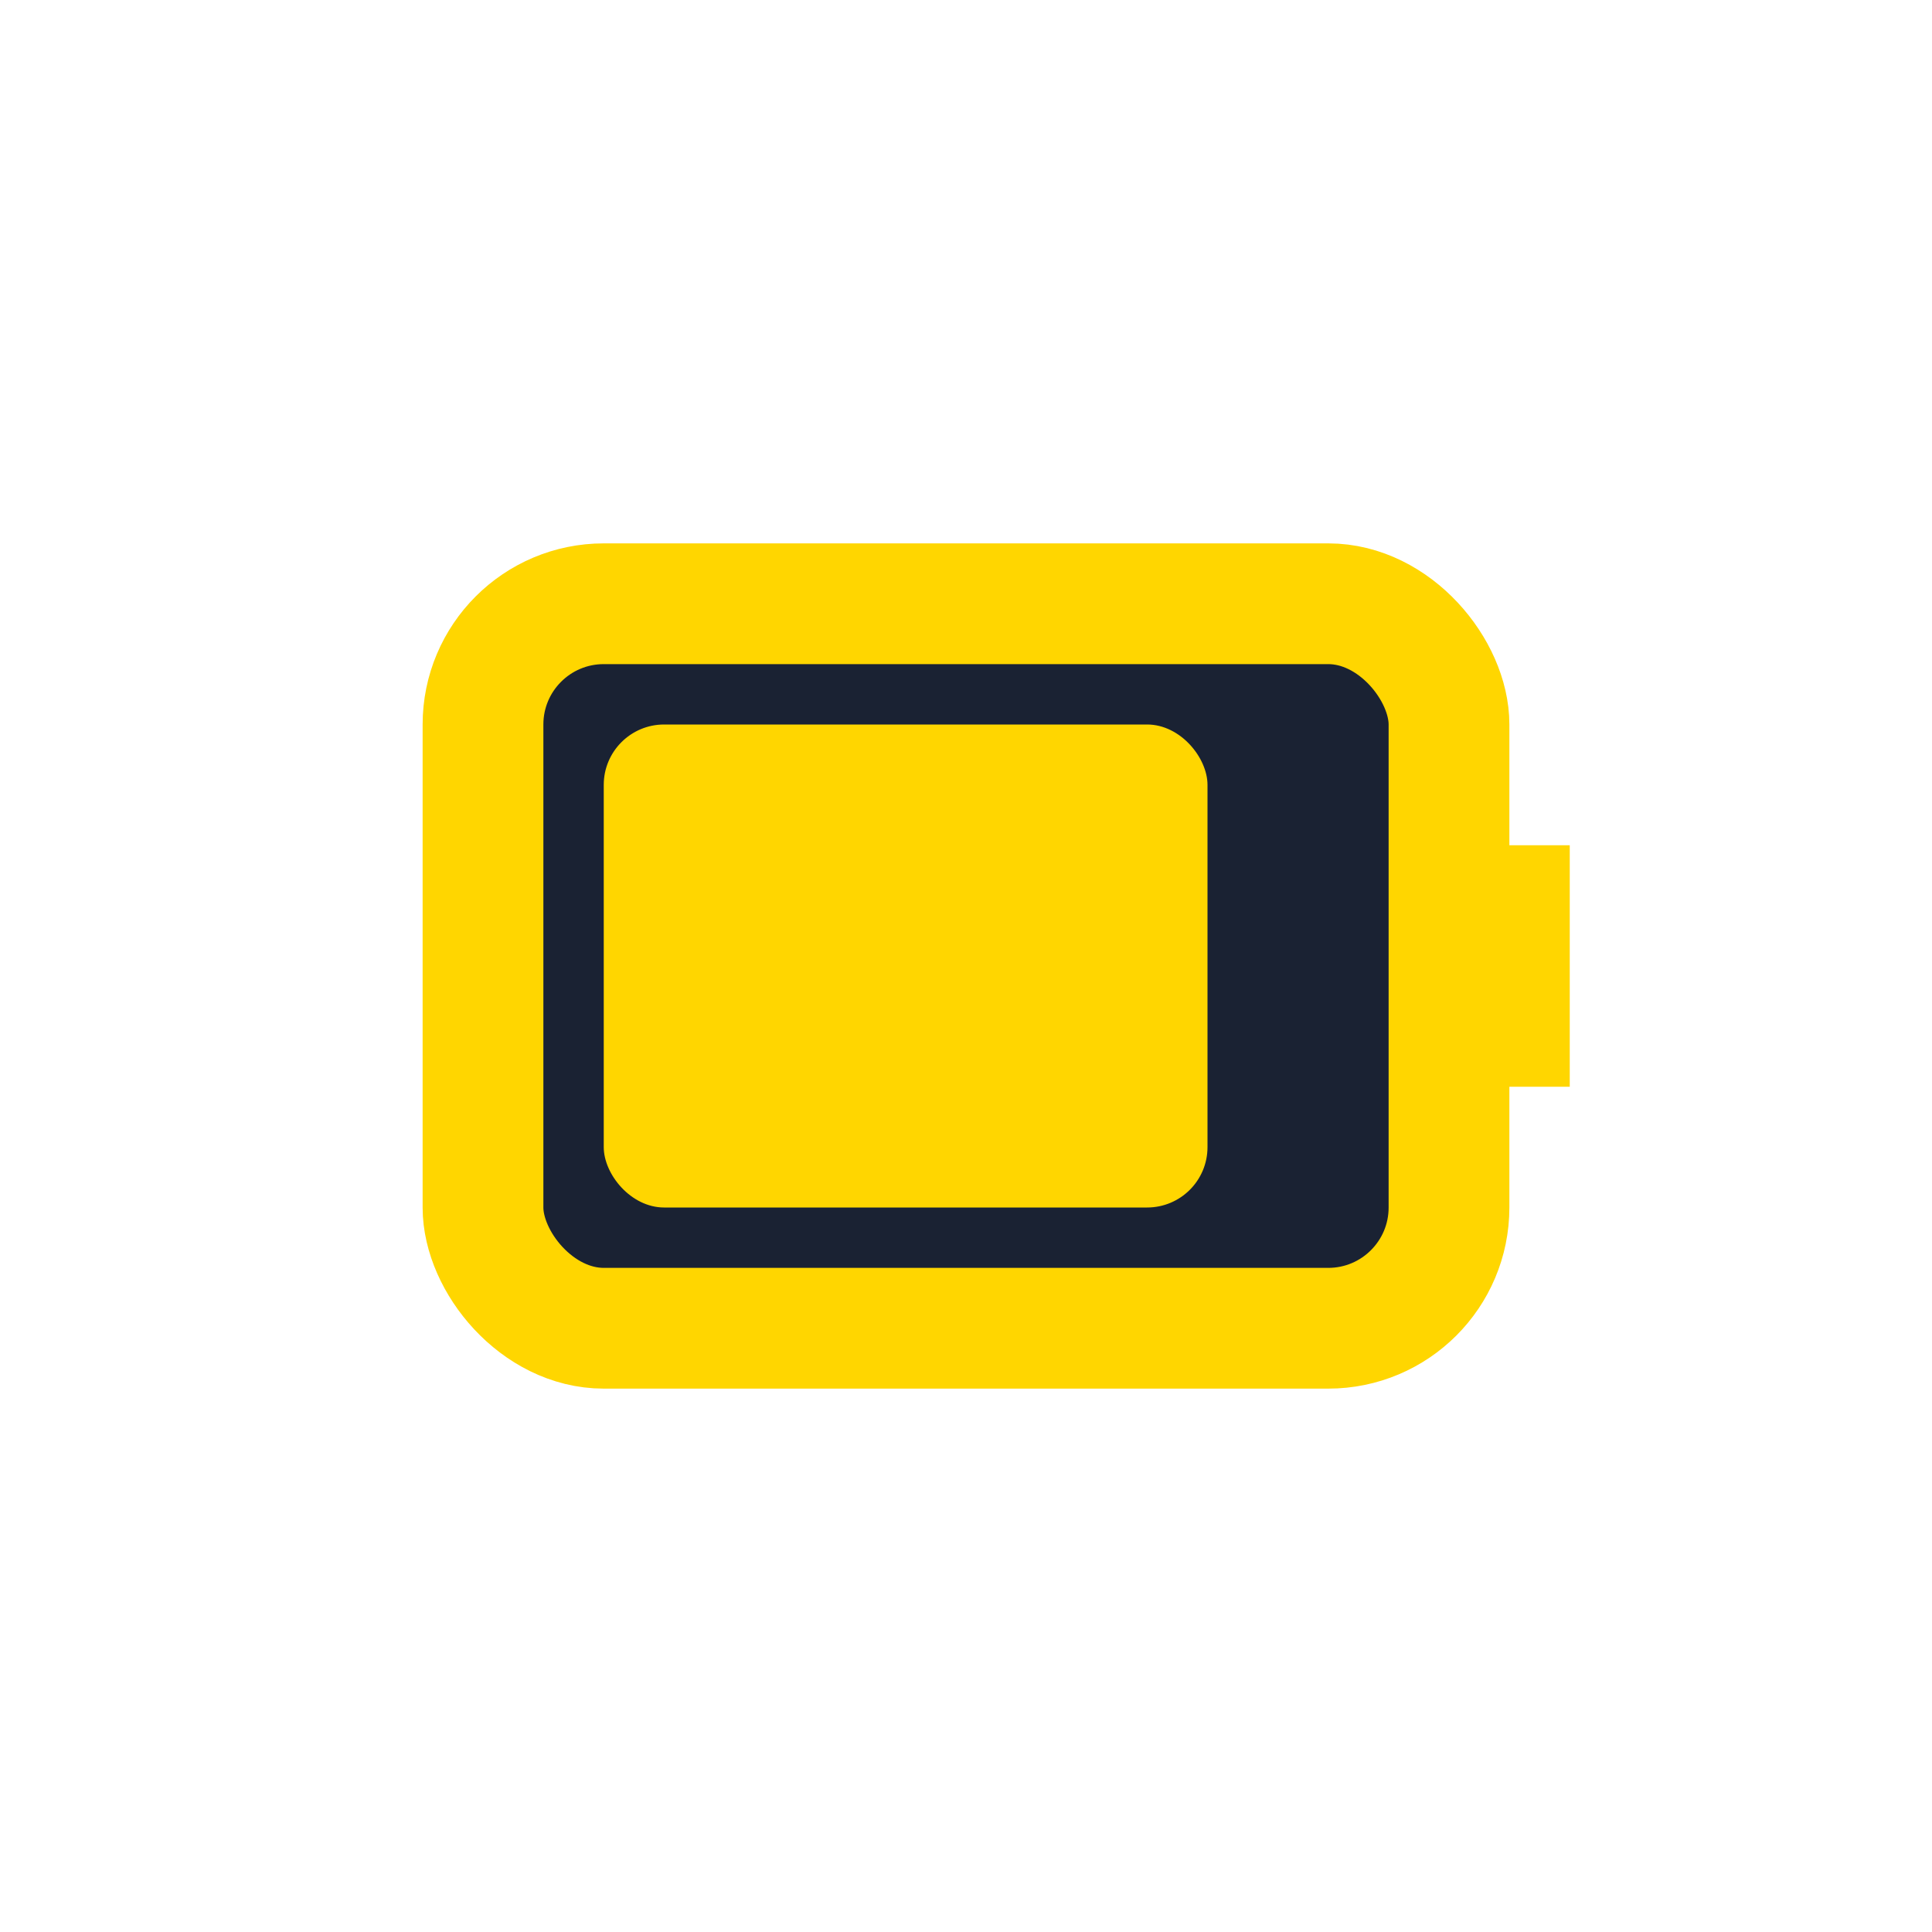 <?xml version="1.0" encoding="UTF-8"?>
<svg xmlns="http://www.w3.org/2000/svg" width="32" height="32" viewBox="0 0 32 32"><rect x="8" y="10" width="16" height="12" rx="2" fill="#1A2233" stroke="#FFD600" stroke-width="2"/><rect x="24" y="14" width="2" height="4" fill="#FFD600"/><rect x="10" y="12" width="10" height="8" rx="1" fill="#FFD600"/></svg>